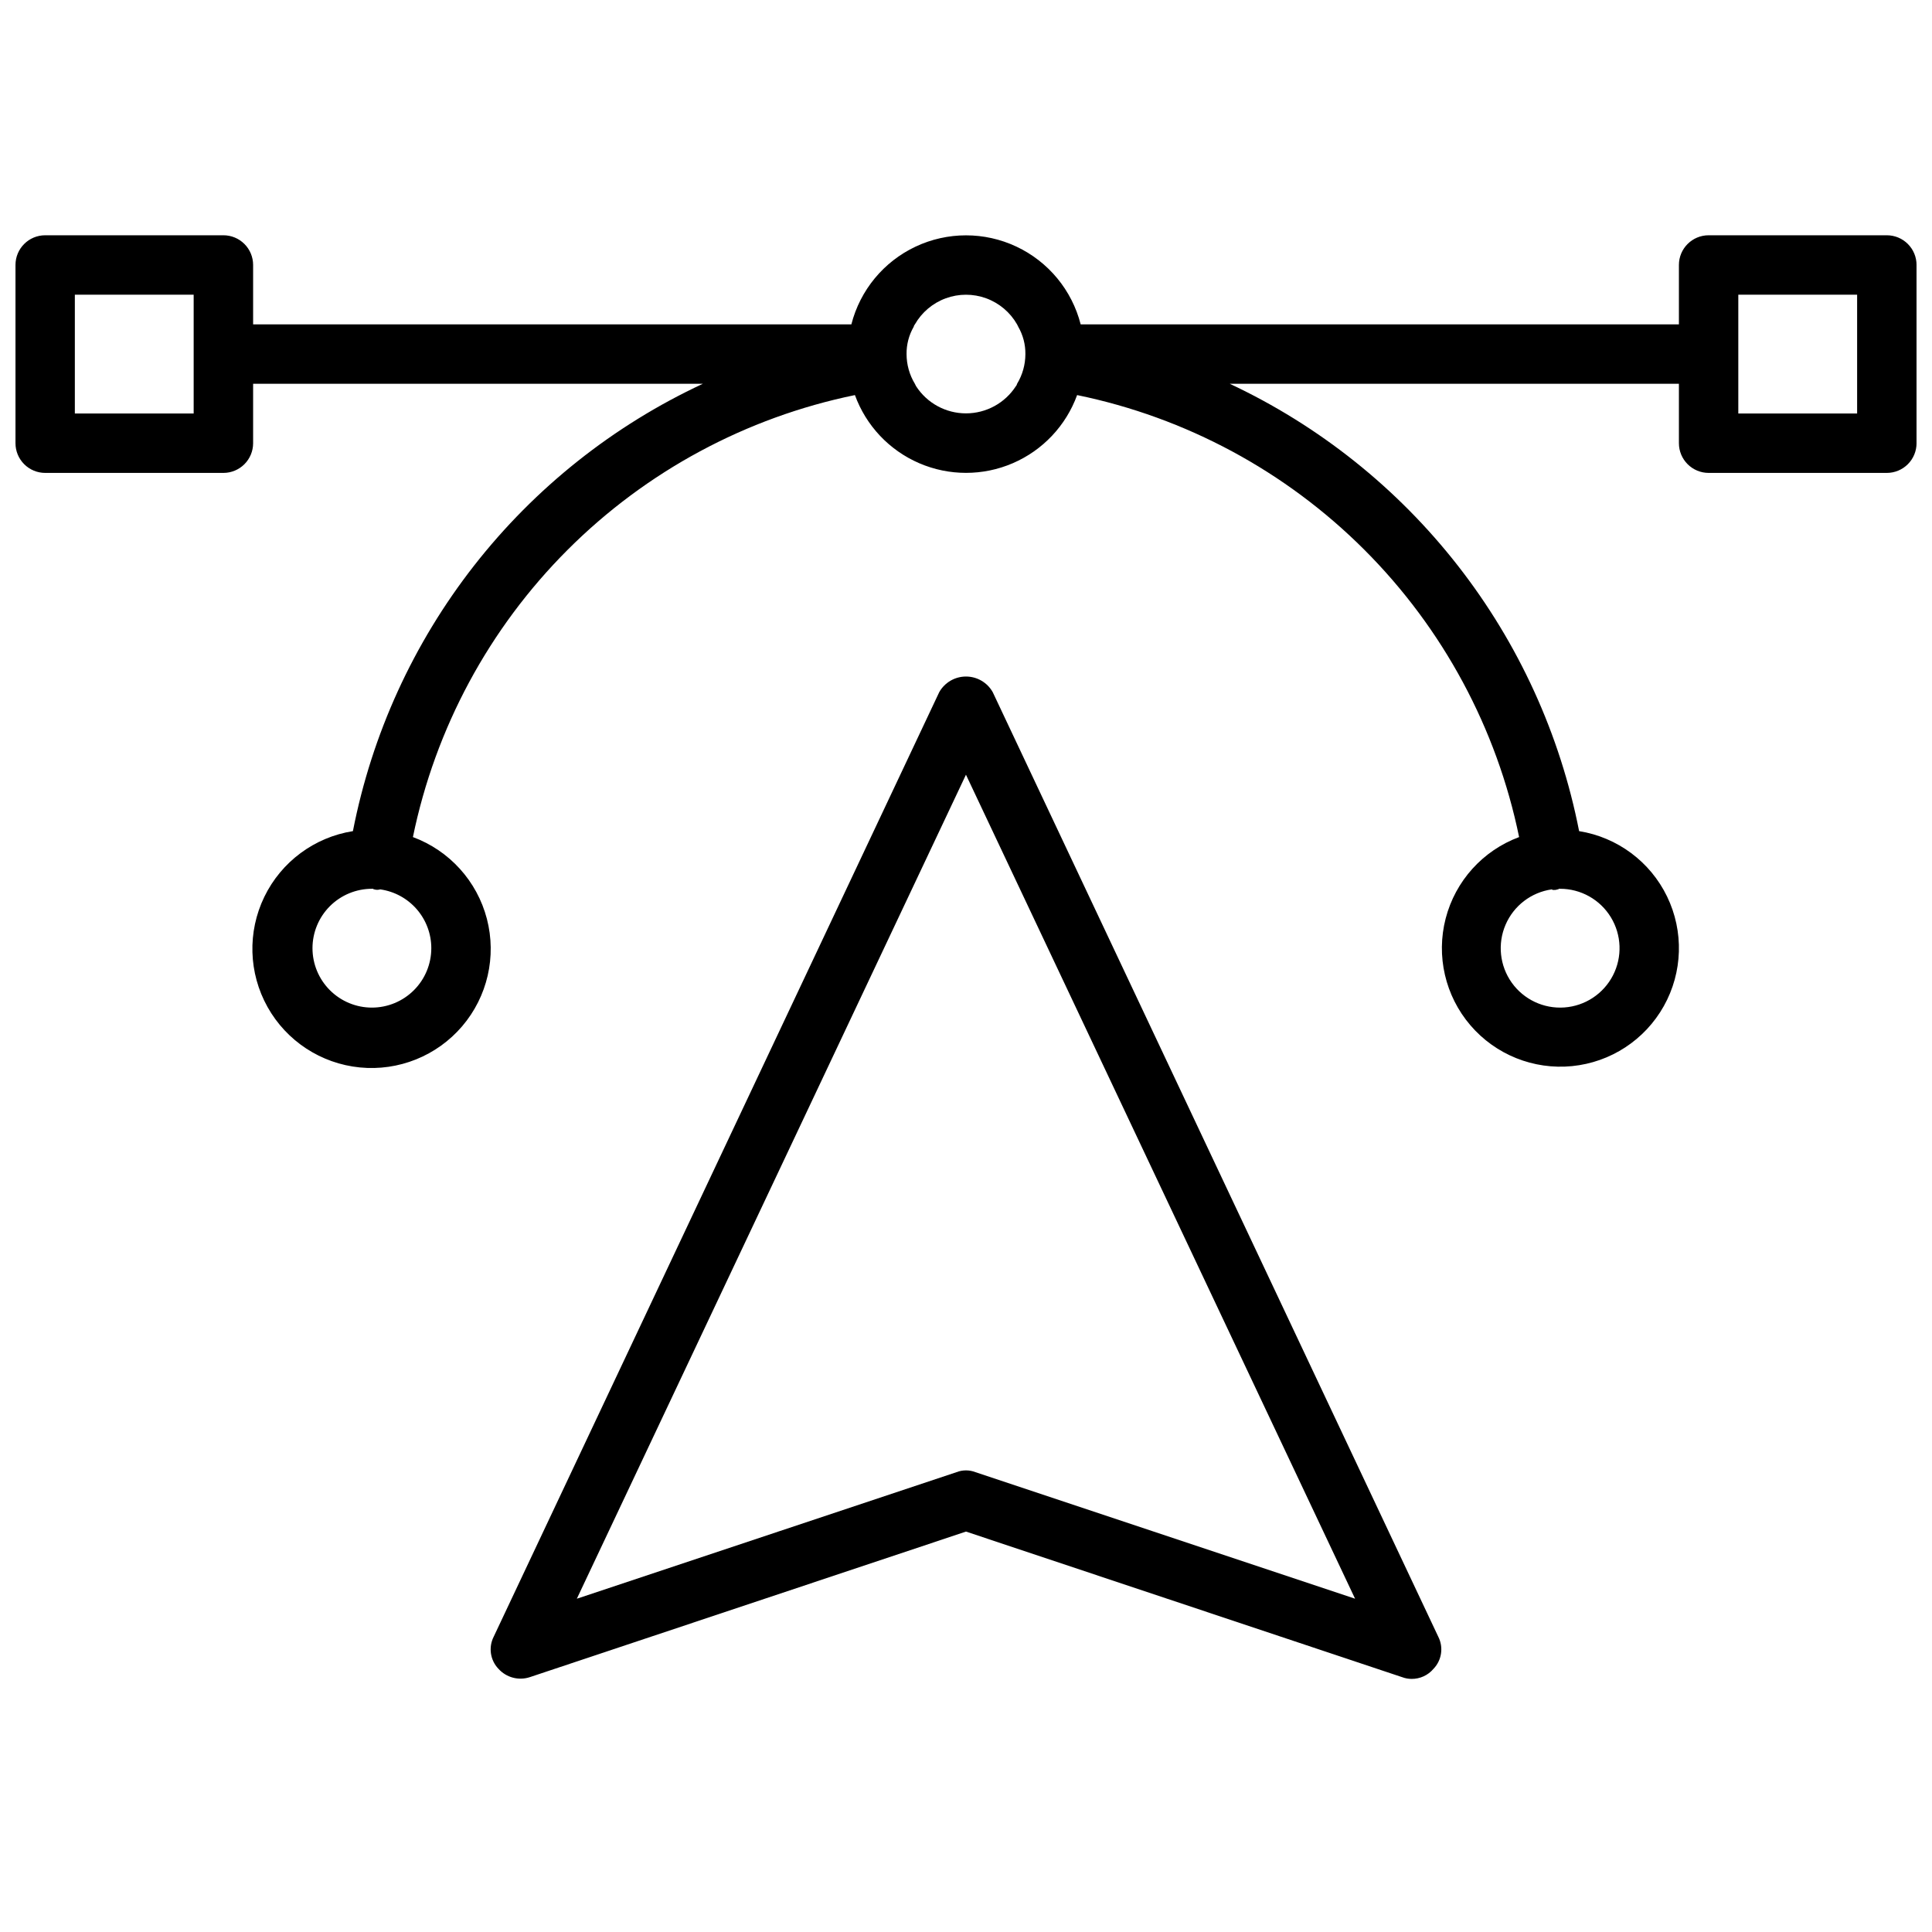 <?xml version="1.0" encoding="UTF-8"?>
<!-- Uploaded to: ICON Repo, www.svgrepo.com, Generator: ICON Repo Mixer Tools -->
<svg width="800px" height="800px" version="1.1" viewBox="144 144 512 512" xmlns="http://www.w3.org/2000/svg">
 <defs>
  <clipPath id="a">
   <path d="m148.09 206h503.81v383h-503.81z"/>
  </clipPath>
 </defs>
 <g clip-path="url(#a)">
  <path d="m407.08 327.42c-1.441-2.555-4.148-4.133-7.082-4.133s-5.641 1.578-7.086 4.133l-118.08 250.33c-1.426 2.812-0.922 6.223 1.262 8.5 2.094 2.332 5.371 3.195 8.344 2.203l115.56-38.57 115.56 38.574-0.004-0.004c0.805 0.309 1.66 0.469 2.519 0.473 2.242 0.02 4.379-0.961 5.824-2.676 2.184-2.277 2.688-5.688 1.262-8.5zm-4.566 206.72c-1.617-0.629-3.414-0.629-5.035 0l-100.61 33.535 103.12-218.37 103.12 218.37zm241.52-327.79h-47.23c-4.348 0-7.875 3.523-7.875 7.871v15.742h-158.54c-2.312-9.062-8.555-16.621-17.02-20.605-8.465-3.988-18.266-3.988-26.73 0-8.461 3.984-14.703 11.543-17.02 20.605h-158.54v-15.742c0-2.086-0.828-4.09-2.305-5.566-1.477-1.477-3.481-2.305-5.566-2.305h-47.234c-4.348 0-7.871 3.523-7.871 7.871v47.23c0 2.09 0.828 4.09 2.305 5.566 1.477 1.477 3.481 2.309 5.566 2.309h47.234c2.086 0 4.09-0.832 5.566-2.309s2.305-3.477 2.305-5.566v-15.742h119.18c-23.715 11.047-44.477 27.547-60.594 48.148-16.117 20.605-27.129 44.73-32.141 70.402-10.199 1.617-18.965 8.117-23.473 17.406-4.508 9.293-4.191 20.199 0.852 29.211 5.043 9.012 14.172 14.988 24.449 16.008 10.277 1.016 20.402-3.055 27.113-10.902 6.711-7.848 9.164-18.48 6.566-28.477-2.602-9.992-9.922-18.086-19.605-21.672 5.926-28.84 20.184-55.309 41.004-76.129 20.82-20.82 47.289-35.078 76.133-41.004 2.949 8.105 9.109 14.637 17.031 18.051 7.918 3.418 16.898 3.418 24.816 0 7.922-3.414 14.082-9.945 17.035-18.051 28.84 5.926 55.309 20.184 76.129 41.004 20.82 20.82 35.078 47.289 41.004 76.129-9.621 3.578-16.887 11.629-19.461 21.566s-0.129 20.504 6.547 28.305c6.676 7.797 16.738 11.84 26.953 10.828 10.215-1.012 19.293-6.949 24.309-15.906 5.016-8.953 5.34-19.797 0.867-29.035-4.473-9.238-13.176-15.711-23.312-17.332-5.031-25.645-16.035-49.742-32.121-70.336-16.082-20.598-36.793-37.117-60.453-48.215h119.02v15.742c0 2.09 0.832 4.09 2.309 5.566s3.477 2.309 5.566 2.309h47.23c2.086 0 4.09-0.832 5.566-2.309 1.477-1.477 2.305-3.477 2.305-5.566v-47.23c0-2.086-0.828-4.09-2.305-5.566-1.477-1.477-3.481-2.305-5.566-2.305zm-448.71 47.23h-31.488v-31.488h31.488zm62.977 141.7c0 4.176-1.656 8.184-4.609 11.133-2.953 2.953-6.957 4.613-11.133 4.613-4.176 0-8.18-1.66-11.133-4.613-2.953-2.949-4.613-6.957-4.613-11.133 0-4.172 1.66-8.18 4.613-11.133 2.953-2.949 6.957-4.609 11.133-4.609h0.316c0.156 0.156 0.156 0.156 0.316 0.156h-0.004c0.512 0.16 1.062 0.16 1.574 0 3.758 0.531 7.195 2.402 9.684 5.266 2.484 2.863 3.856 6.527 3.856 10.32zm155.23-149.57 0.004 0.004c-0.039 0.238-0.148 0.457-0.316 0.629-2.898 4.492-7.879 7.203-13.223 7.203-5.348 0-10.328-2.711-13.227-7.203l-0.316-0.629c-1.438-2.375-2.199-5.098-2.203-7.871-0.031-2.539 0.621-5.043 1.891-7.242 0.039-0.238 0.148-0.457 0.312-0.633 1.828-3.199 4.727-5.648 8.184-6.914 3.461-1.266 7.254-1.266 10.715 0 3.461 1.266 6.359 3.715 8.184 6.914l0.316 0.629-0.004 0.004c1.27 2.199 1.922 4.703 1.891 7.242-0.004 2.773-0.766 5.496-2.203 7.871zm142.17 134.14 0.004 0.004c0.375 0.023 0.75-0.031 1.102-0.16 0.156 0 0.156 0 0.316-0.156h0.312c5.496-0.008 10.594 2.852 13.457 7.539 2.863 4.691 3.074 10.531 0.559 15.414s-7.394 8.105-12.875 8.496-10.766-2.102-13.953-6.578c-3.184-4.477-3.805-10.289-1.637-15.336 2.168-5.051 6.809-8.602 12.246-9.379 0.125 0.121 0.301 0.18 0.473 0.16zm80.457-126.27h-31.488v-31.488h31.488z"/>
 </g>
</svg>